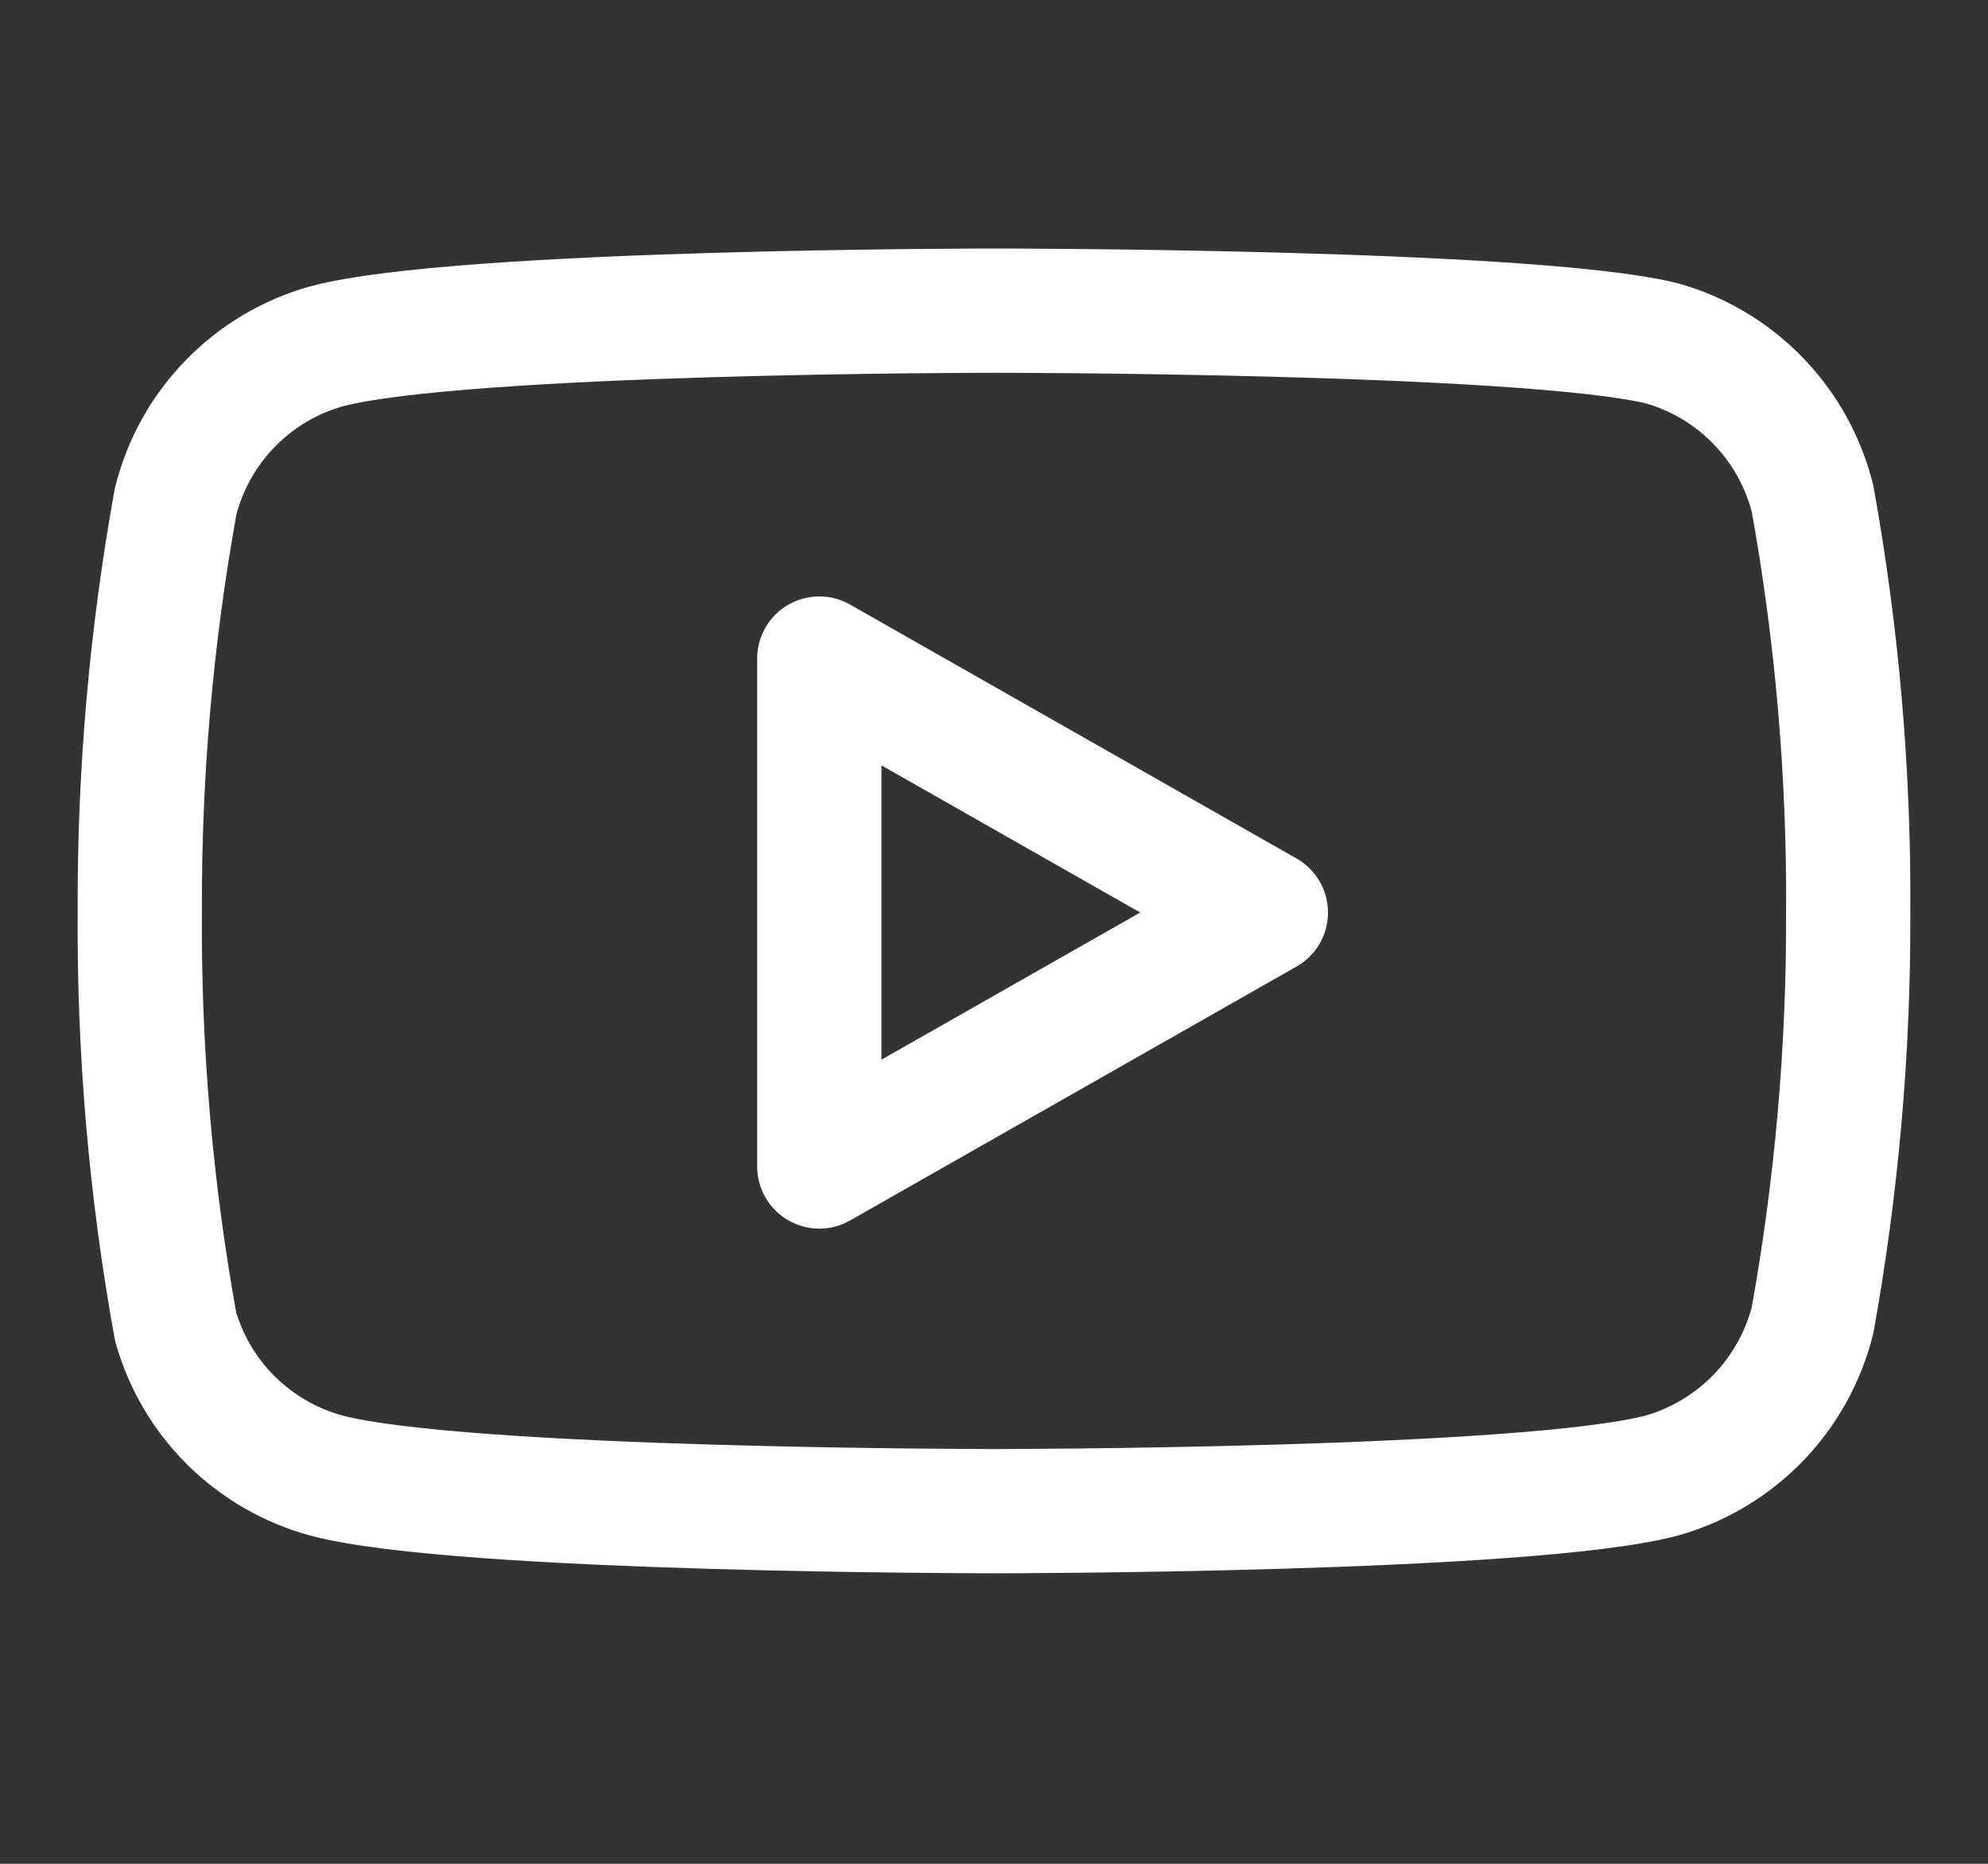 <svg width="16" height="15" viewBox="0 0 16 15" fill="none" xmlns="http://www.w3.org/2000/svg">
<rect x="0" y="0" width="16" height="15" fill="#333333" stroke="none"/>
<g clip-path="url(#clip0)">
<path d="M14.588 4.013C14.513 3.716 14.362 3.444 14.149 3.225C13.936 3.005 13.669 2.846 13.375 2.763C12.3 2.5 8 2.5 8 2.5C8 2.5 3.7 2.5 2.625 2.788C2.331 2.871 2.064 3.03 1.851 3.25C1.638 3.469 1.487 3.741 1.413 4.037C1.216 5.128 1.12 6.235 1.125 7.344C1.118 8.461 1.214 9.576 1.413 10.675C1.494 10.962 1.649 11.224 1.861 11.434C2.074 11.644 2.337 11.796 2.625 11.875C3.7 12.162 8 12.162 8 12.162C8 12.162 12.3 12.162 13.375 11.875C13.669 11.792 13.936 11.632 14.149 11.413C14.362 11.193 14.513 10.922 14.588 10.625C14.783 9.542 14.879 8.444 14.875 7.344C14.882 6.227 14.786 5.112 14.588 4.013V4.013Z" stroke="white" stroke-linecap="round" stroke-linejoin="round"/>
<path d="M6.594 9.388L10.188 7.344L6.594 5.3V9.388Z" stroke="white" stroke-linecap="round" stroke-linejoin="round"/>
</g>
<defs>
<clipPath id="clip0">
<rect x="0.5" width="15" height="15" fill="white"/>
</clipPath>
</defs>
</svg>
